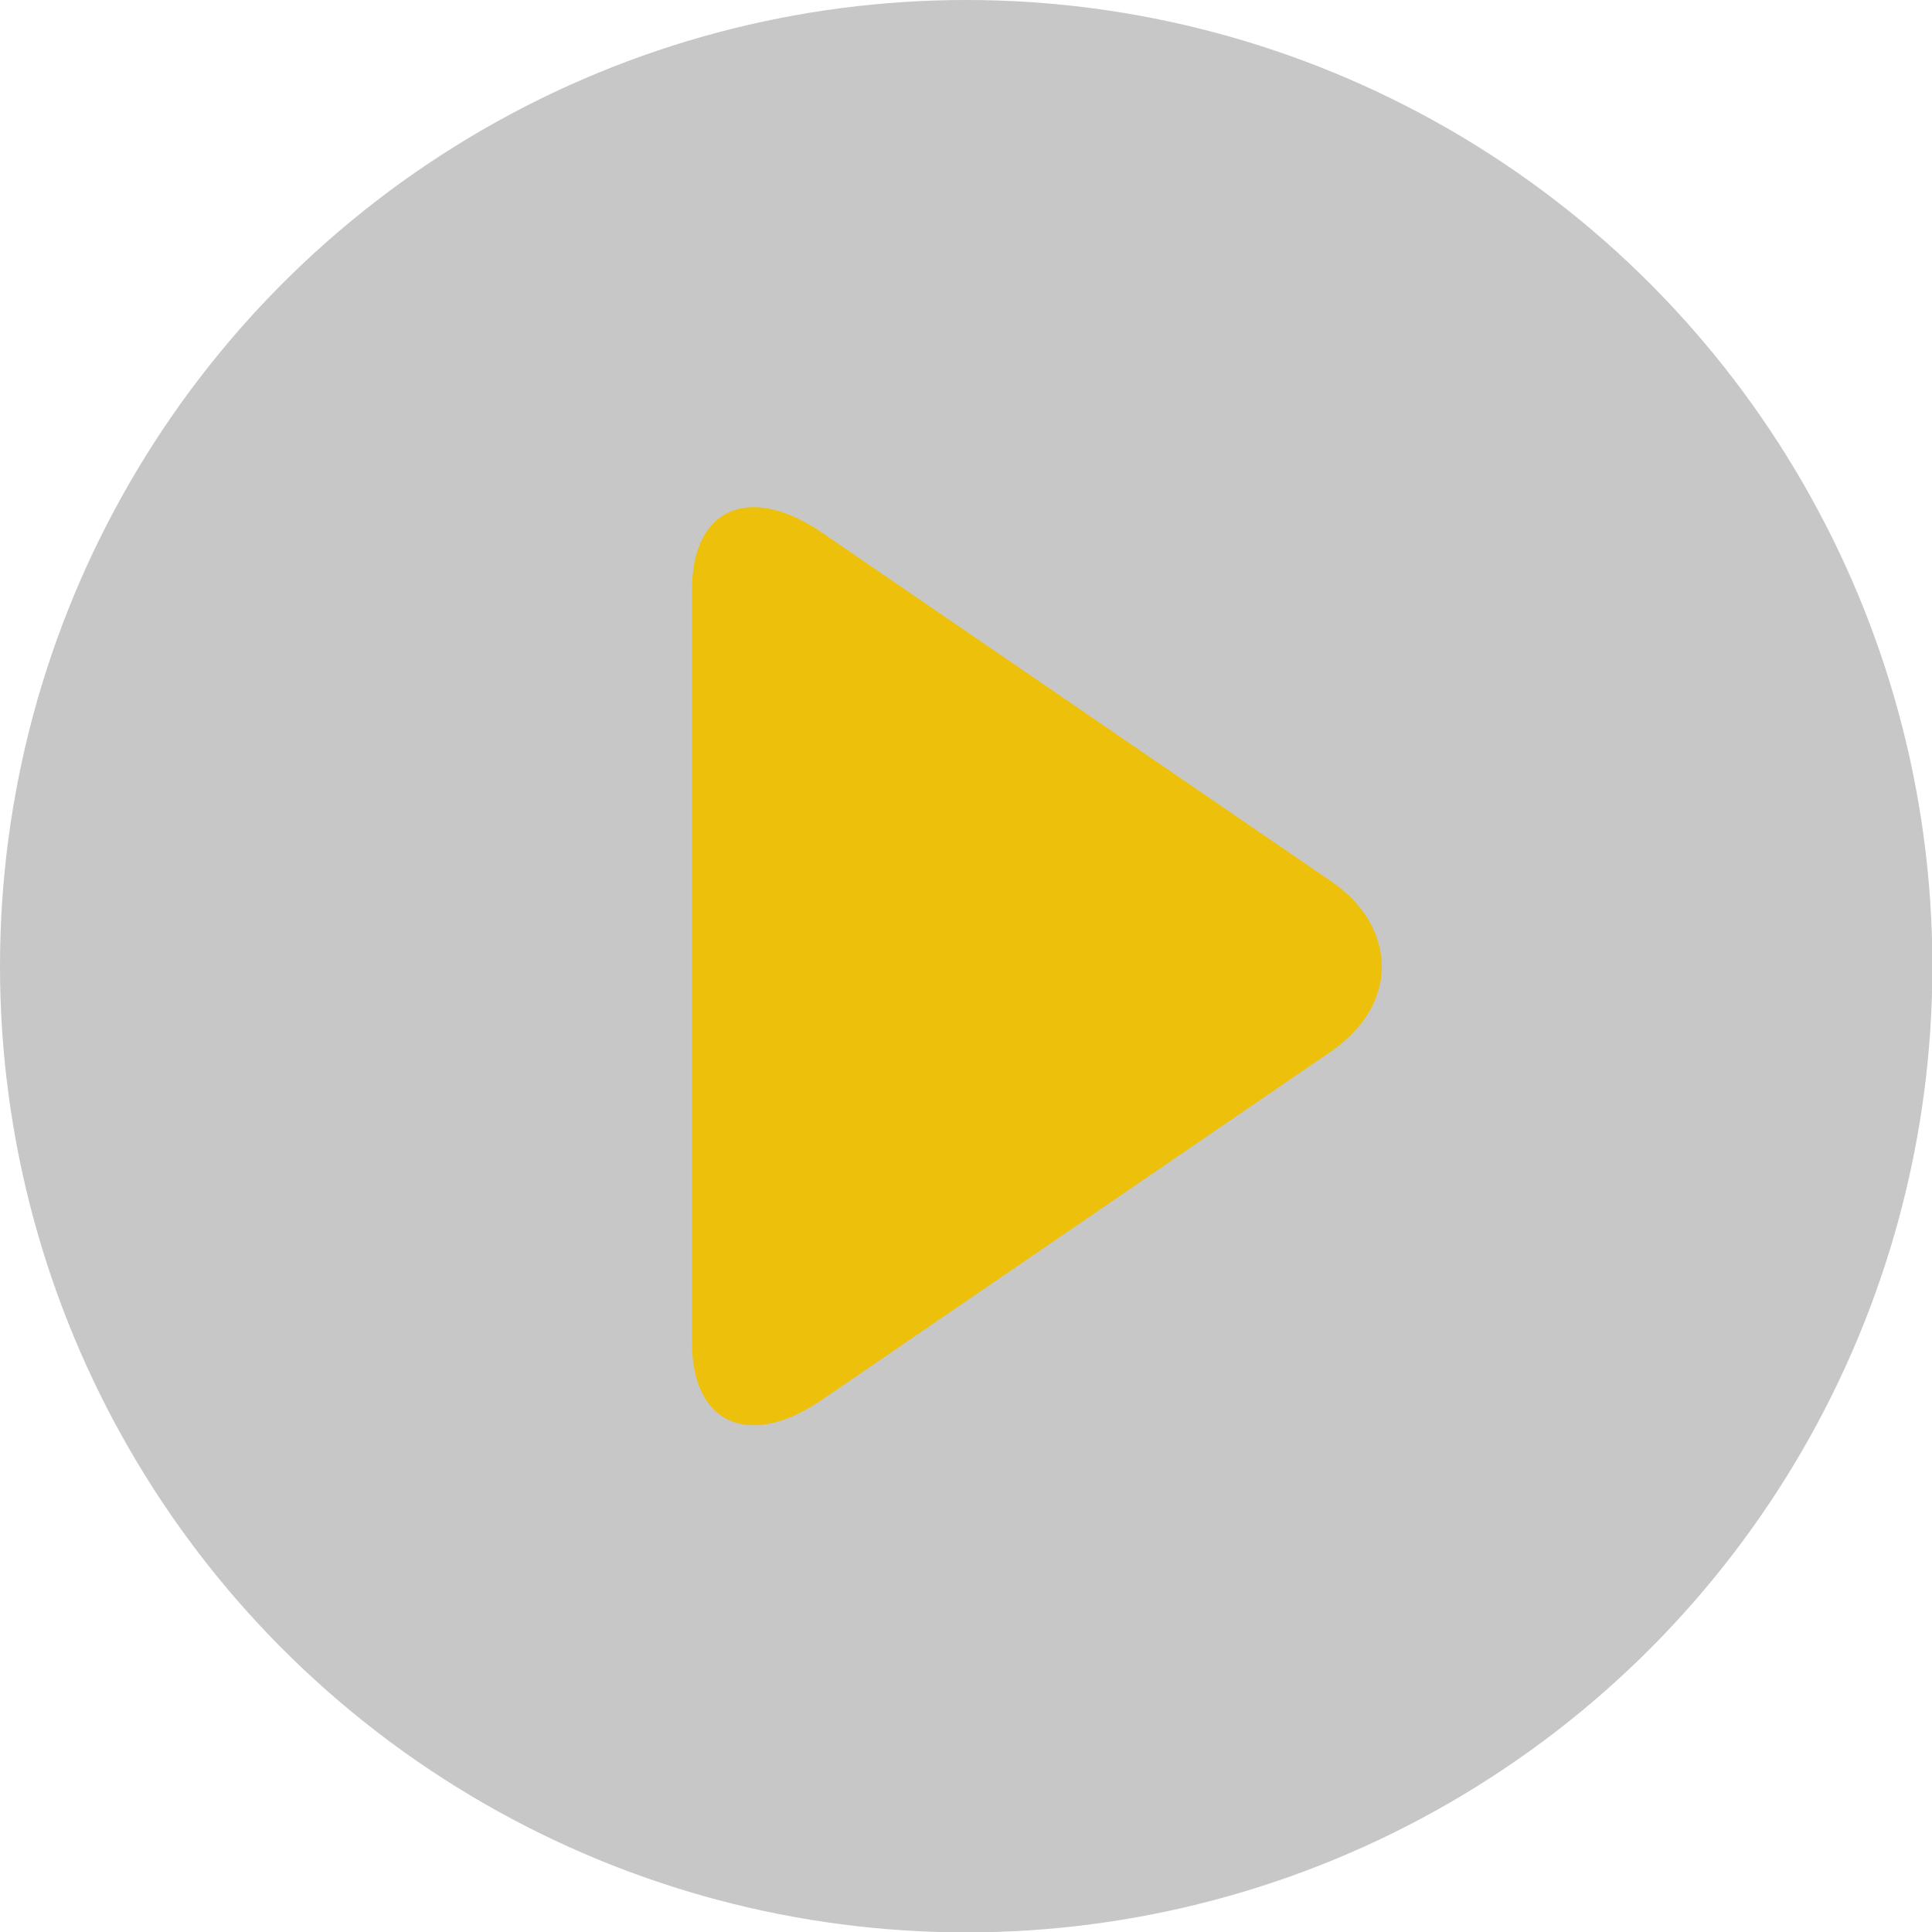 <svg xmlns="http://www.w3.org/2000/svg" xmlns:xlink="http://www.w3.org/1999/xlink" id="Layer_1" x="0px" y="0px" viewBox="0 0 494.1 494.1" style="enable-background:new 0 0 494.1 494.1;" xml:space="preserve"><style type="text/css">	.st0{opacity:0.22;}	.st1{fill:#EDC10B;}</style><circle class="st0" cx="247.1" cy="247.1" r="247.1"></circle><g>	<g>		<path class="st1" d="M340.3,225.3L209.9,136c-6-4.1-12.1-6.3-17.1-6.3c-9.8,0-15.8,7.8-15.8,20.9v193c0,13.1,6,20.9,15.8,20.9   c5.1,0,11-2.2,17.1-6.3l130.5-89.3c8.4-5.8,13-13.5,13-21.8C353.3,238.8,348.7,231,340.3,225.3z"></path>	</g></g></svg>
